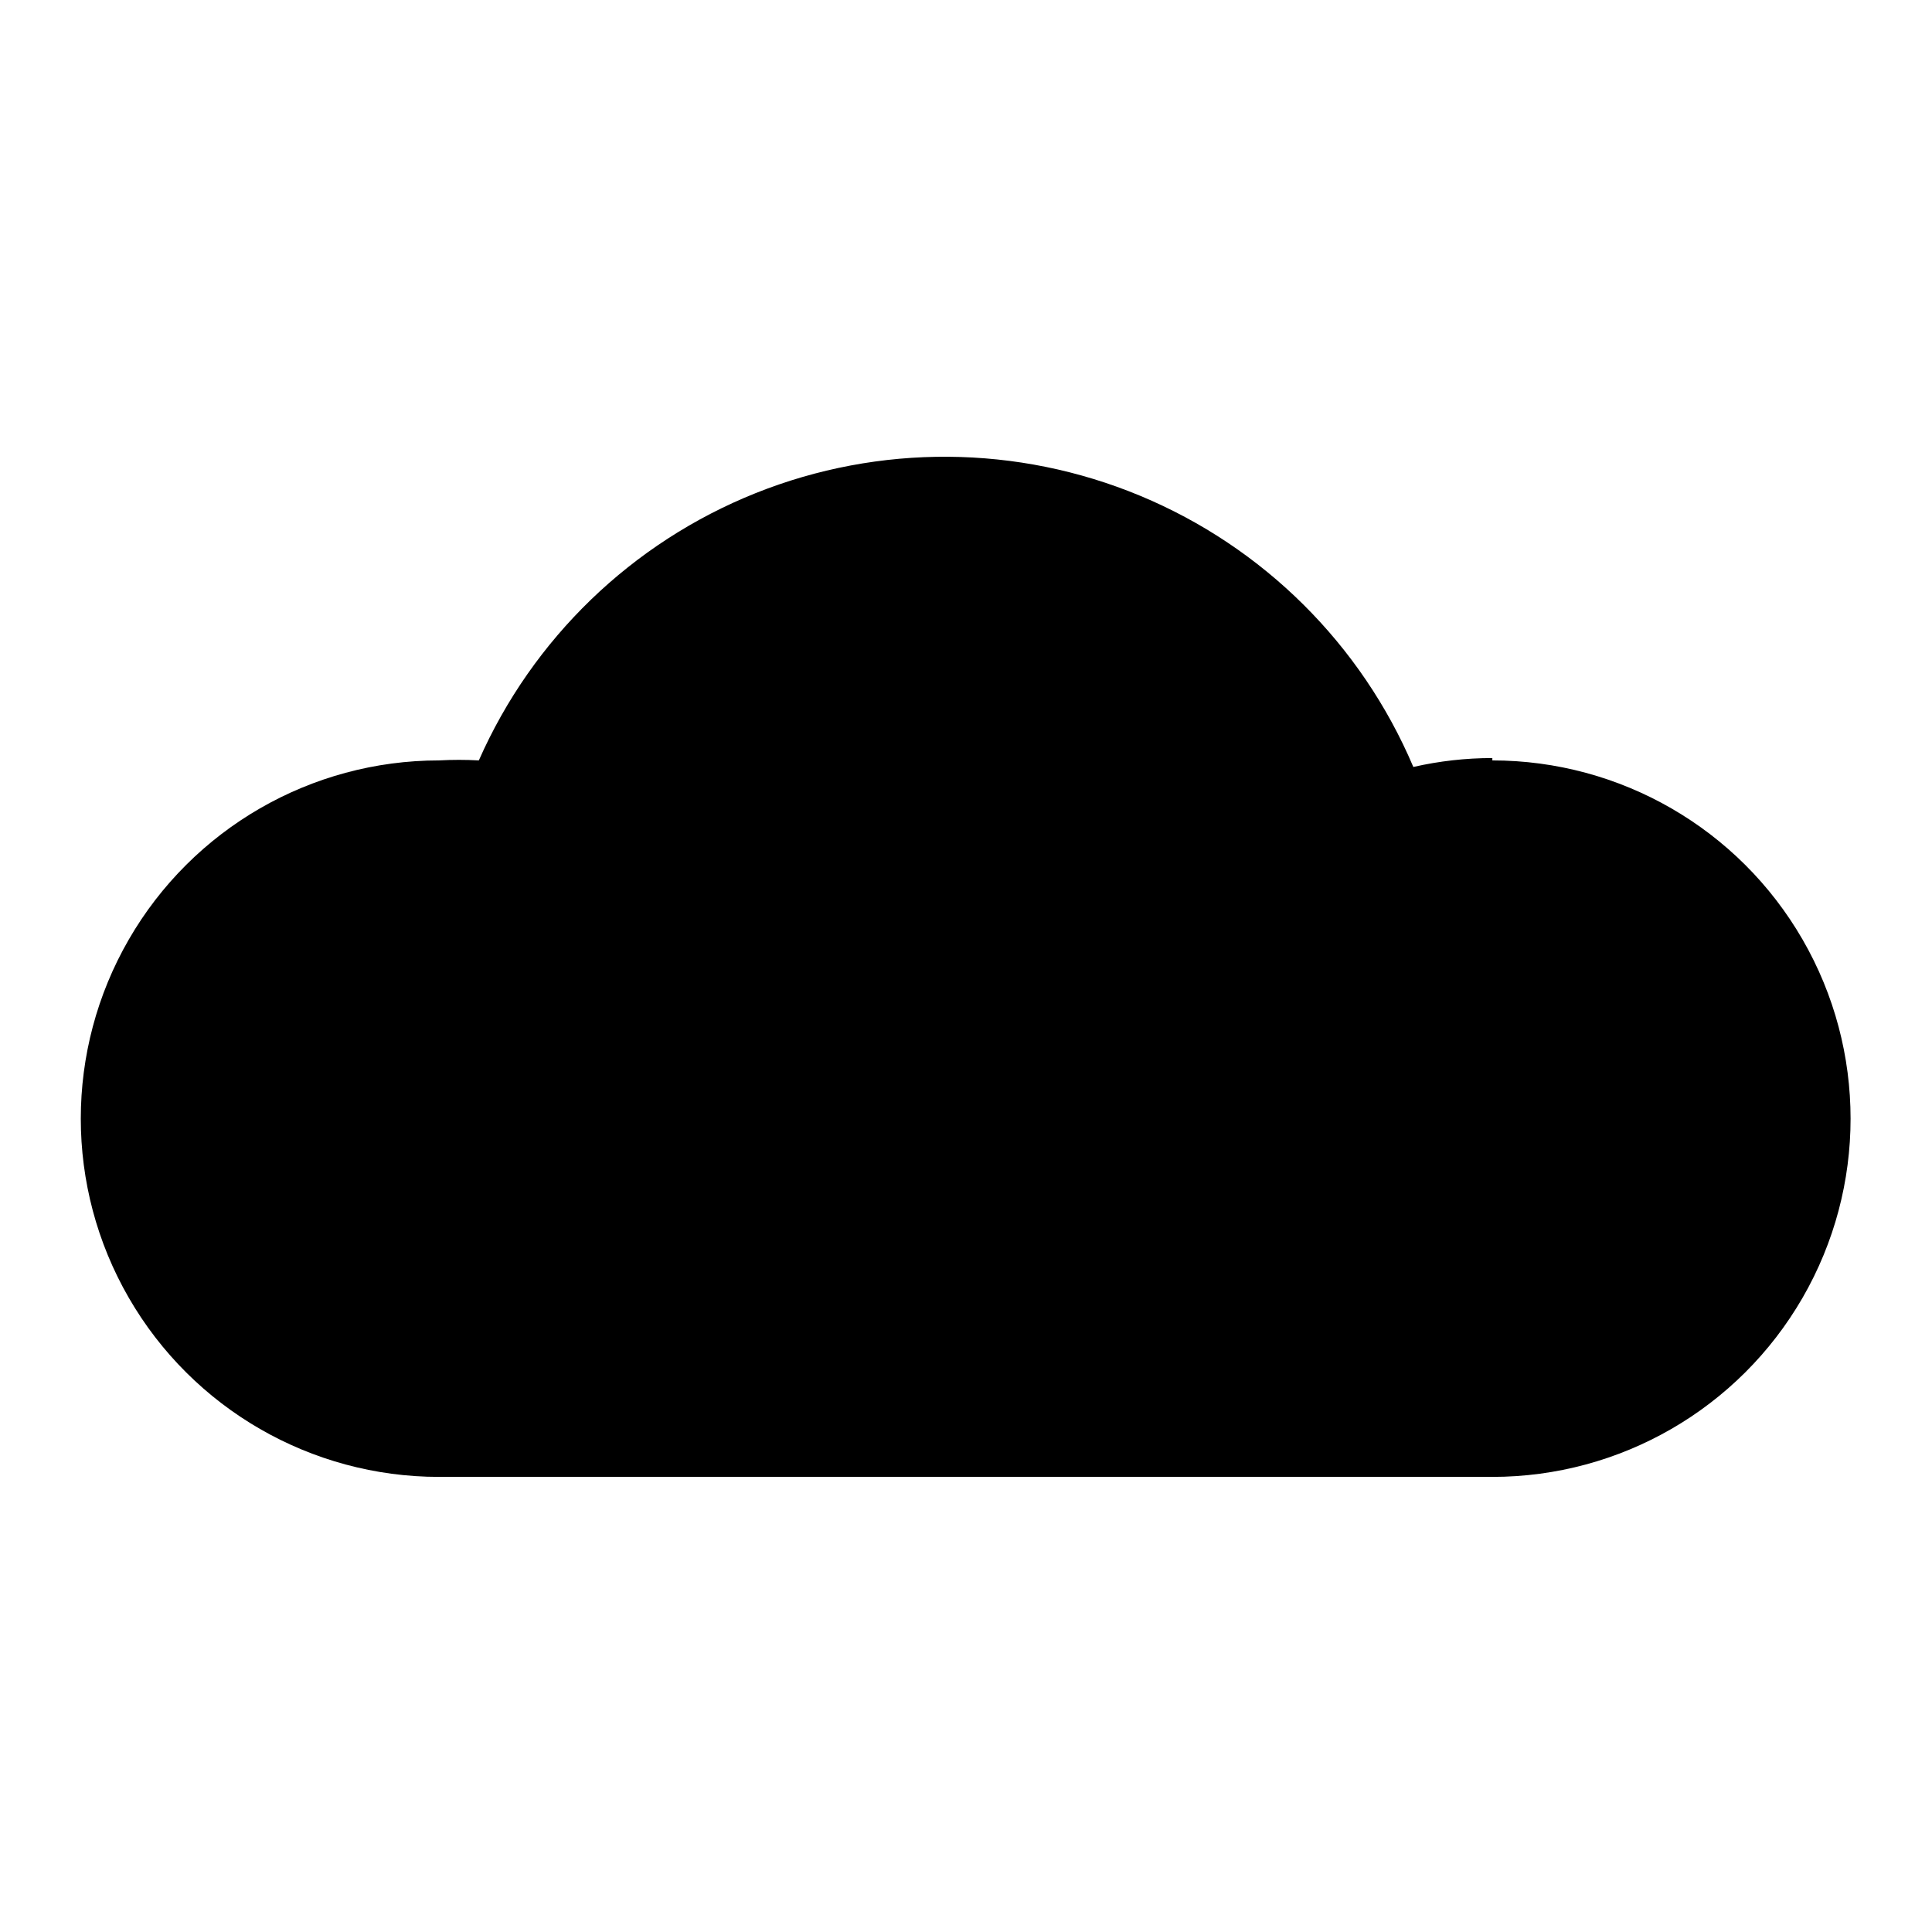 <?xml version="1.0" encoding="UTF-8"?>
<!-- Uploaded to: SVG Repo, www.svgrepo.com, Generator: SVG Repo Mixer Tools -->
<svg fill="#000000" width="800px" height="800px" version="1.1" viewBox="144 144 512 512" xmlns="http://www.w3.org/2000/svg">
 <path d="m539.49 344.89c-7.047 0.004-14.07 0.797-20.941 2.363-13.789-32.492-39.762-58.285-72.348-71.848-32.586-13.566-69.188-13.82-101.96-0.715-32.77 13.109-59.102 38.535-73.344 70.828-3.516-0.195-7.035-0.195-10.551 0-33.918 0-65.258 18.094-82.215 47.469-16.961 29.375-16.961 65.562 0 94.938 16.957 29.371 48.297 47.469 82.215 47.469h279.14c33.918 0 65.258-18.098 82.215-47.469 16.961-29.375 16.961-65.562 0-94.938-16.957-29.375-48.297-47.469-82.215-47.469z"/>
</svg>